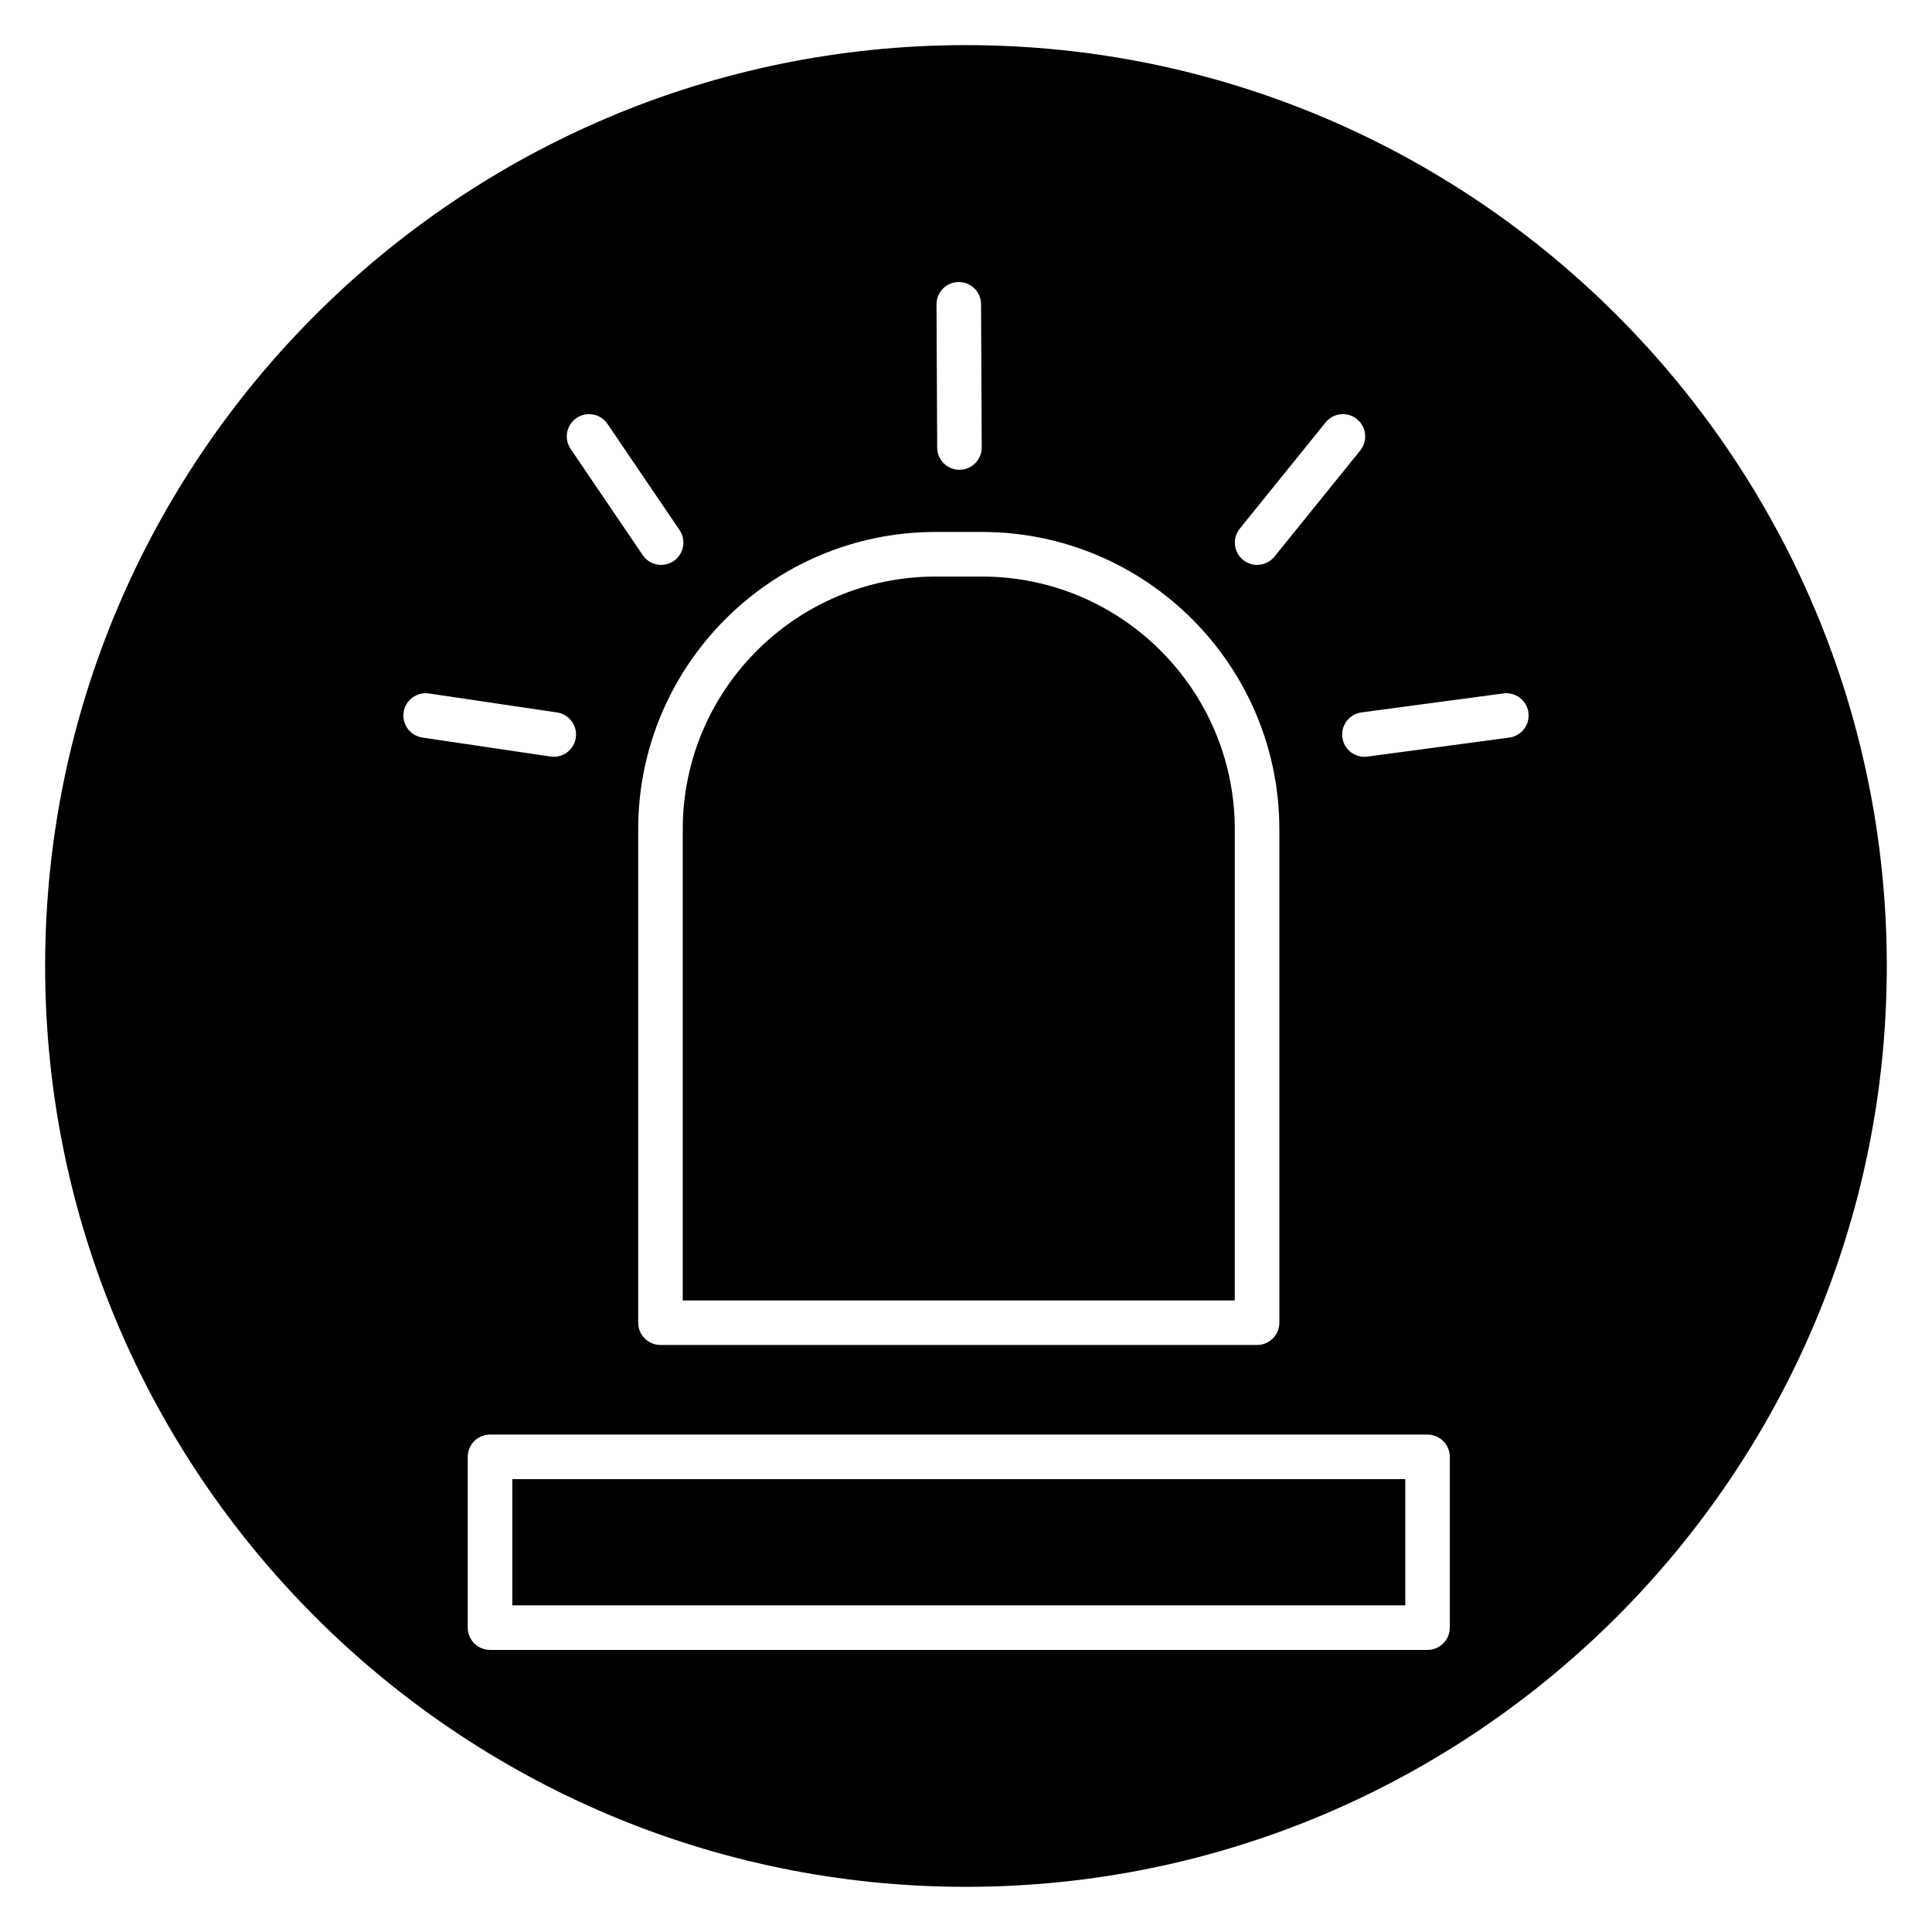 <?xml version="1.0" encoding="UTF-8"?>
<!-- Uploaded to: SVG Repo, www.svgrepo.com, Generator: SVG Repo Mixer Tools -->
<svg fill="#000000" width="800px" height="800px" version="1.1" viewBox="144 144 512 512" xmlns="http://www.w3.org/2000/svg">
 <g>
  <path d="m279.77 535.99h236.64v33.449h-236.64z"/>
  <path d="m400 155.96c-134.56 0-244.04 109.47-244.04 244.04 0 134.56 109.47 244.03 244.03 244.03s244.03-109.47 244.03-244.03c0.004-134.56-109.47-244.04-244.03-244.04zm72.559 128.13 22.738-28.141c2.051-2.539 5.766-2.934 8.301-0.883s2.934 5.766 0.887 8.305l-22.738 28.141c-1.168 1.445-2.875 2.191-4.598 2.191-1.305 0-2.613-0.43-3.703-1.312-2.539-2.047-2.938-5.762-0.887-8.301zm-74.5-65.348h0.027c3.246 0 5.887 2.625 5.902 5.875l0.18 37.949c0.016 3.262-2.613 5.914-5.875 5.93h-0.027c-3.246 0-5.887-2.625-5.902-5.875l-0.18-37.949c-0.02-3.262 2.613-5.914 5.875-5.93zm-6.125 66.234h12.305c43.449 0 78.805 35.348 78.805 78.805v130.75c0 3.262-2.644 5.902-5.902 5.902h-158.11c-3.258 0-5.902-2.641-5.902-5.902v-130.75c-0.004-43.457 35.348-78.805 78.801-78.805zm-95.141-30.203c2.695-1.836 6.367-1.129 8.199 1.57l19.098 28.141c1.832 2.699 1.125 6.371-1.57 8.199-1.016 0.688-2.168 1.02-3.309 1.02-1.891 0-3.746-0.906-4.887-2.59l-19.098-28.141c-1.836-2.699-1.129-6.371 1.566-8.199zm-45.832 77.977c0.477-3.223 3.484-5.445 6.703-4.977l33.953 5.035c3.223 0.48 5.457 3.481 4.977 6.707-0.434 2.934-2.953 5.039-5.828 5.039-0.289 0-0.578-0.02-0.875-0.062l-33.953-5.035c-3.227-0.477-5.457-3.481-4.977-6.707zm277.25 242.59c0 3.262-2.644 5.902-5.902 5.902h-248.45c-3.258 0-5.902-2.641-5.902-5.902v-45.258c0-3.262 2.644-5.902 5.902-5.902h248.45c3.258 0 5.902 2.641 5.902 5.902zm15.766-235.87-37.602 5.035c-0.266 0.035-0.531 0.051-0.793 0.051-2.914 0-5.449-2.152-5.84-5.121-0.434-3.231 1.836-6.203 5.066-6.637l37.602-5.035c3.227-0.43 6.203 1.836 6.637 5.07 0.434 3.234-1.836 6.207-5.07 6.637z"/>
  <path d="m471.23 363.79c0-36.941-30.055-66.996-66.996-66.996h-12.305c-36.945 0-66.996 30.051-66.996 66.996v124.85h146.29z"/>
 </g>
</svg>